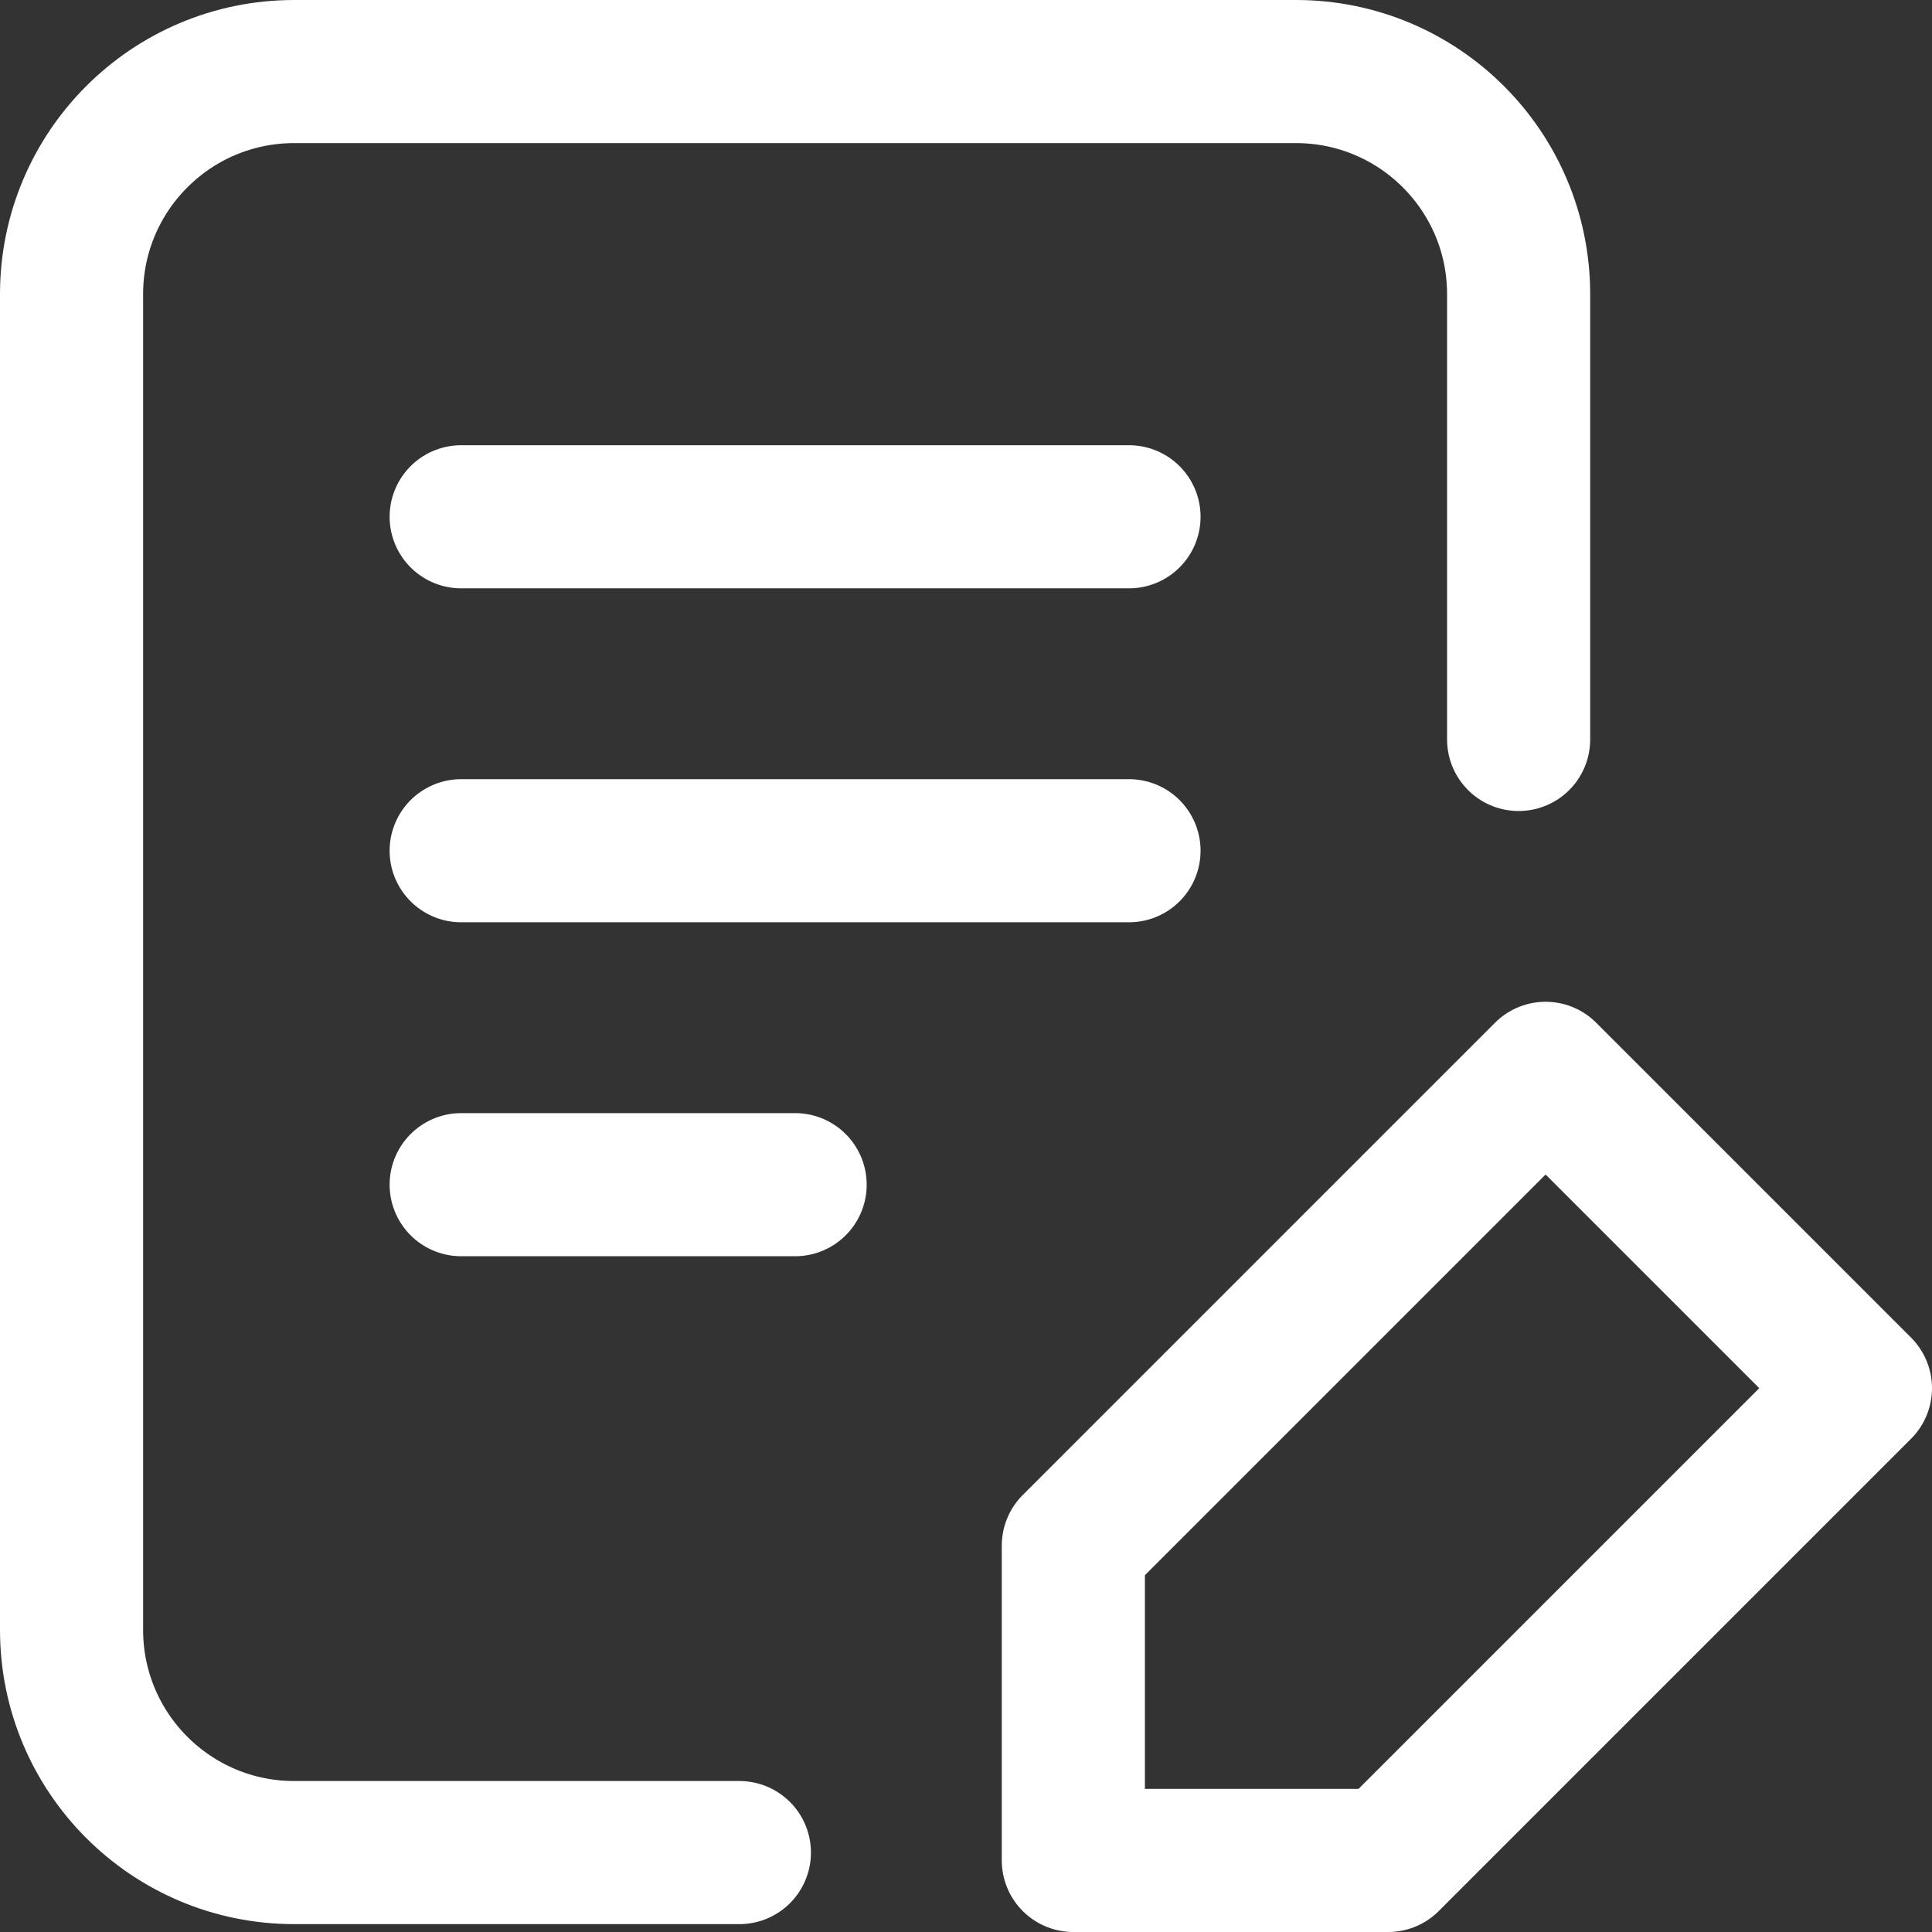 <?xml version="1.0" encoding="UTF-8"?>
<svg width="27" height="27" viewBox="0 0 27 27" fill="none" xmlns="http://www.w3.org/2000/svg">
<rect x="0" y="0" width="27" height="27" fill="#333333" stroke="none"/>
<path d="M10.333 25.89H4.111C2.393 25.89 1 24.497 1 22.778L1 4.111C1 2.393 2.393 1 4.111 1H18.112C19.83 1 21.223 2.393 21.223 4.111V10.334M6.445 7.222H15.778M6.445 11.889H15.778M6.445 16.556H11.112M15 21.6L21.6 15L26 19.4L19.4 26H15V21.6Z" stroke="white" stroke-width="2" stroke-linecap="round" stroke-linejoin="round"/>
</svg>

